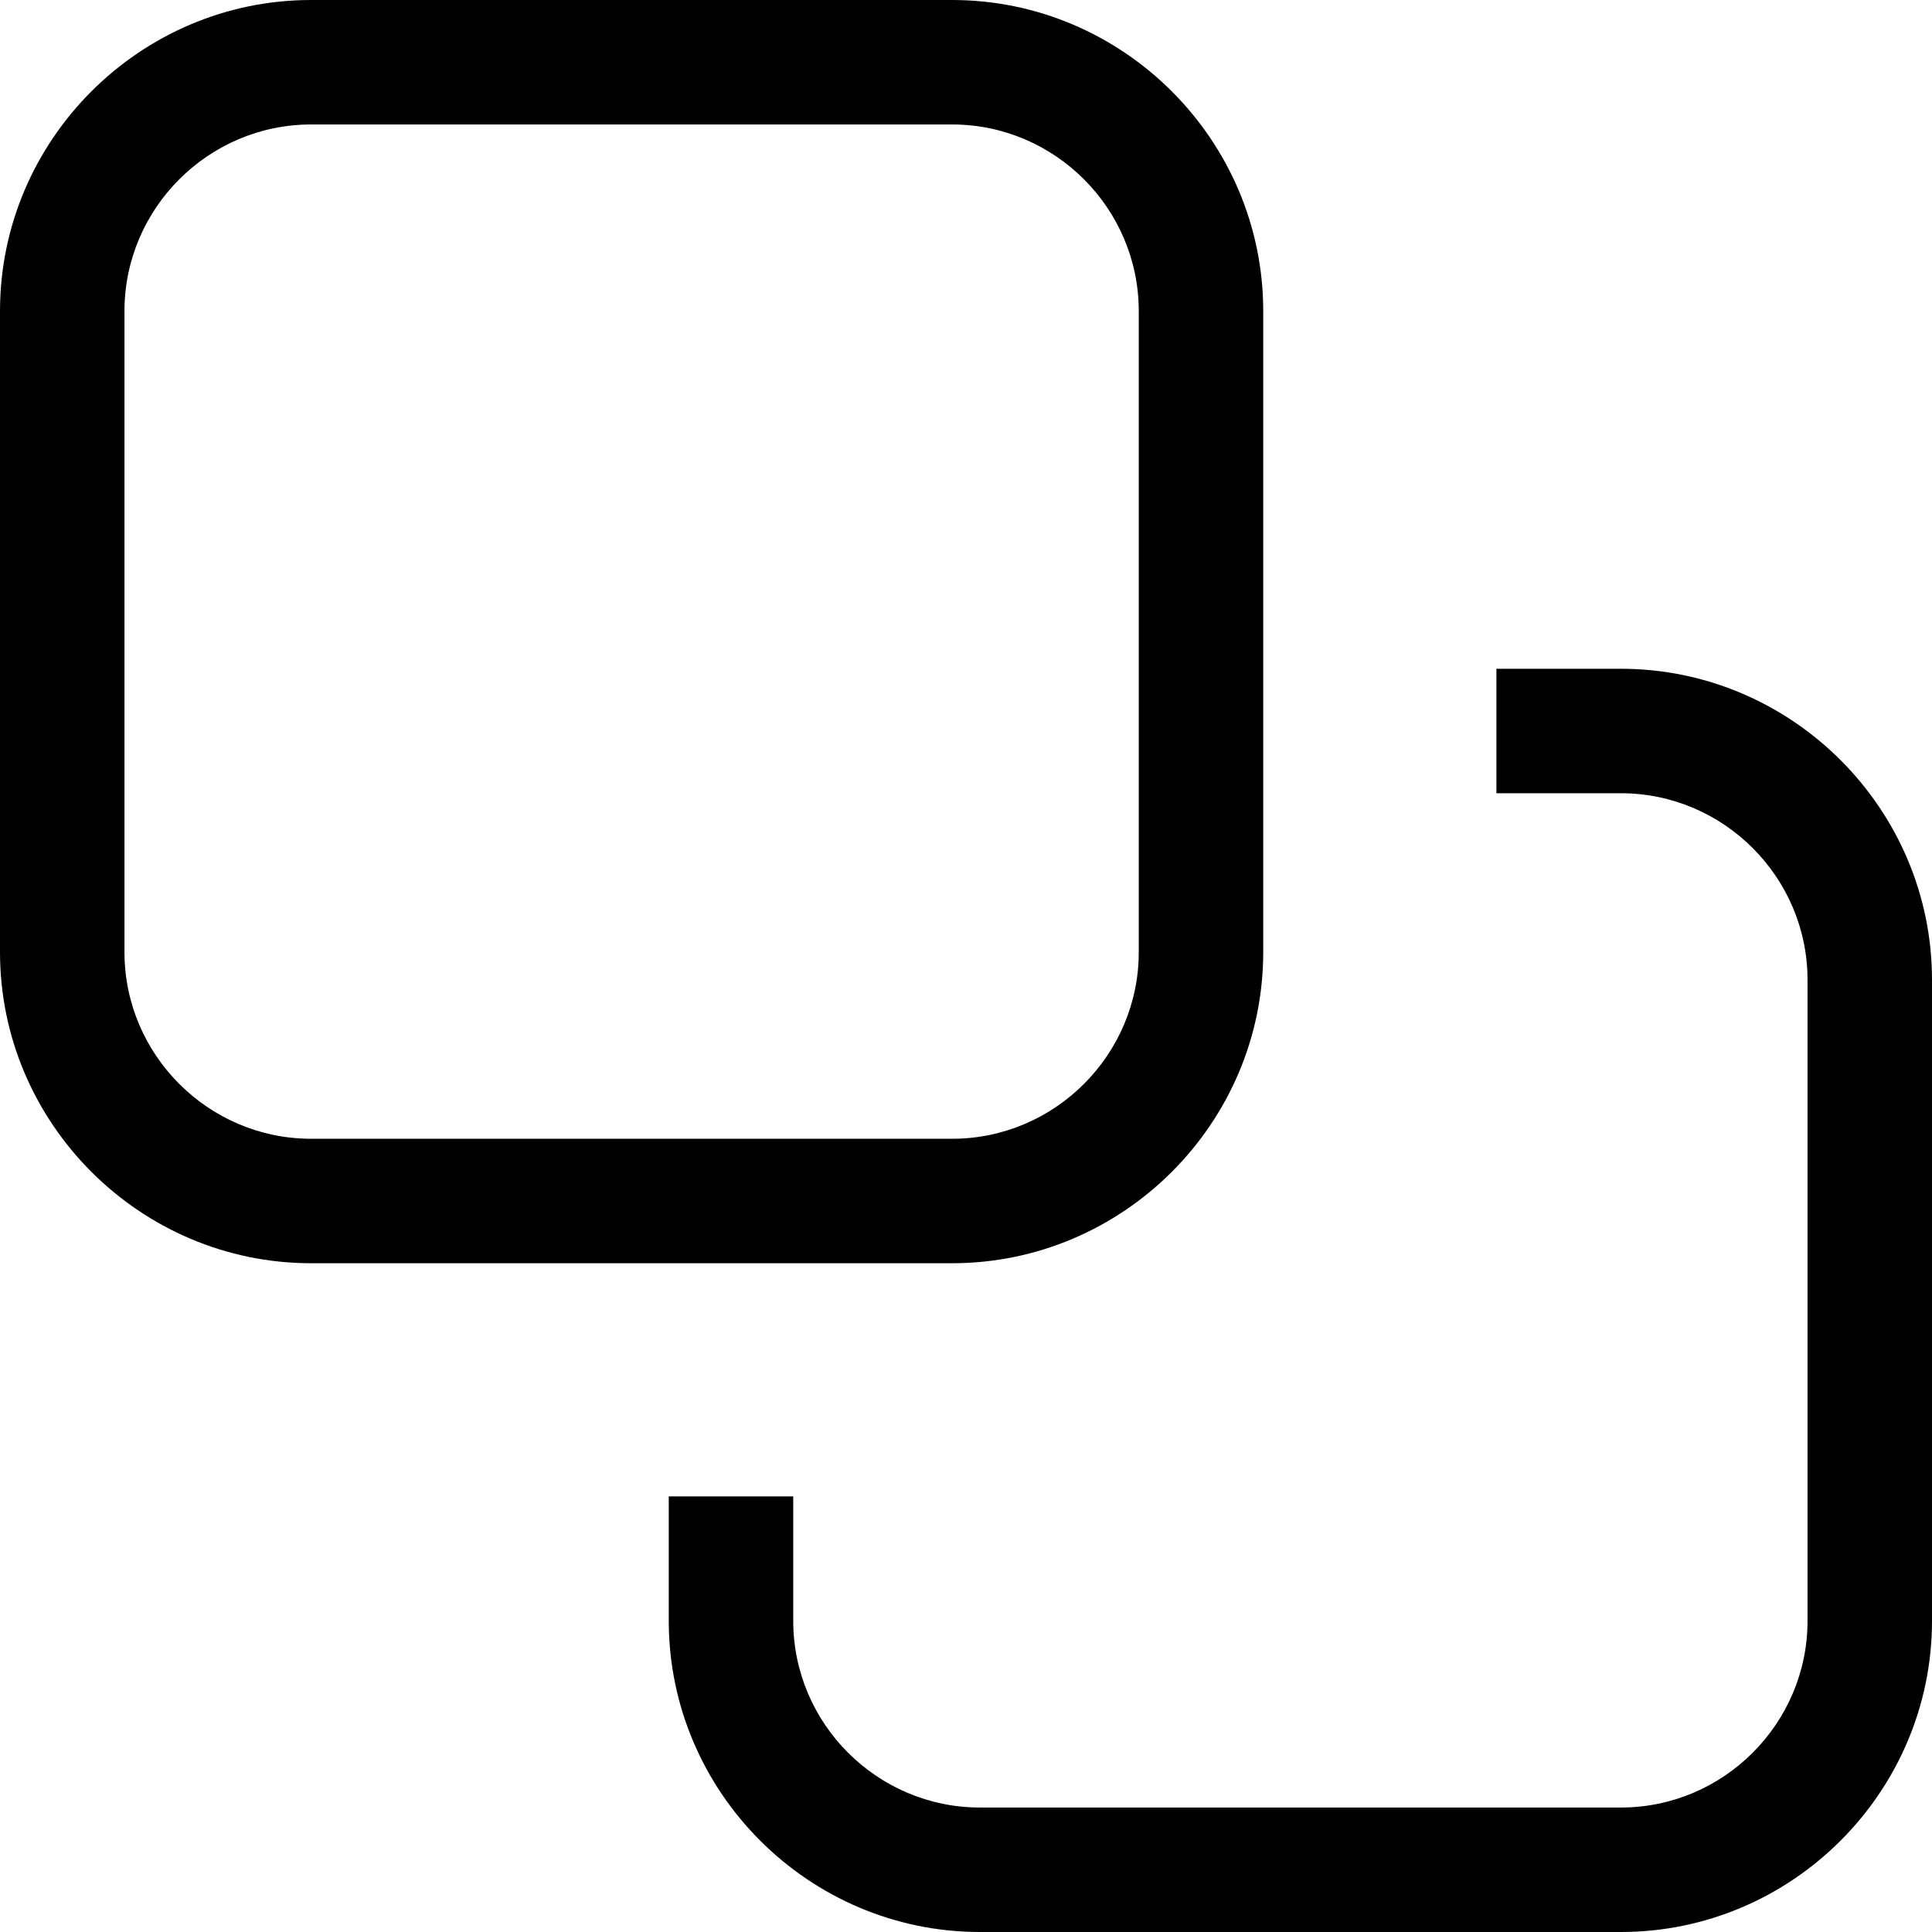 <svg width="26" height="26" viewBox="0 0 26 26" fill="none" xmlns="http://www.w3.org/2000/svg">
<path d="M12.813 0H4.187C1.884 0 0 1.884 0 4.187V12.813C0 15.116 1.884 17 4.187 17H12.813C15.116 17 17 15.116 17 12.813V4.187C17 1.884 15.116 0 12.813 0ZM15.325 12.813C15.325 14.195 14.195 15.325 12.813 15.325H4.187C2.805 15.325 1.675 14.195 1.675 12.813V4.187C1.675 2.805 2.805 1.675 4.187 1.675H12.813C14.195 1.675 15.325 2.805 15.325 4.187V12.813Z" fill="black"/>
<path d="M21.813 24.325H13.187C11.805 24.325 10.675 23.195 10.675 21.813V20.138H9V21.813C9 24.116 10.884 26 13.187 26H21.813C24.116 26 26 24.116 26 21.813V13.187C26 10.884 24.116 9 21.813 9H20.138V10.675H21.813C23.195 10.675 24.325 11.805 24.325 13.187V21.813C24.325 23.195 23.195 24.325 21.813 24.325Z" fill="black"/>
</svg>

